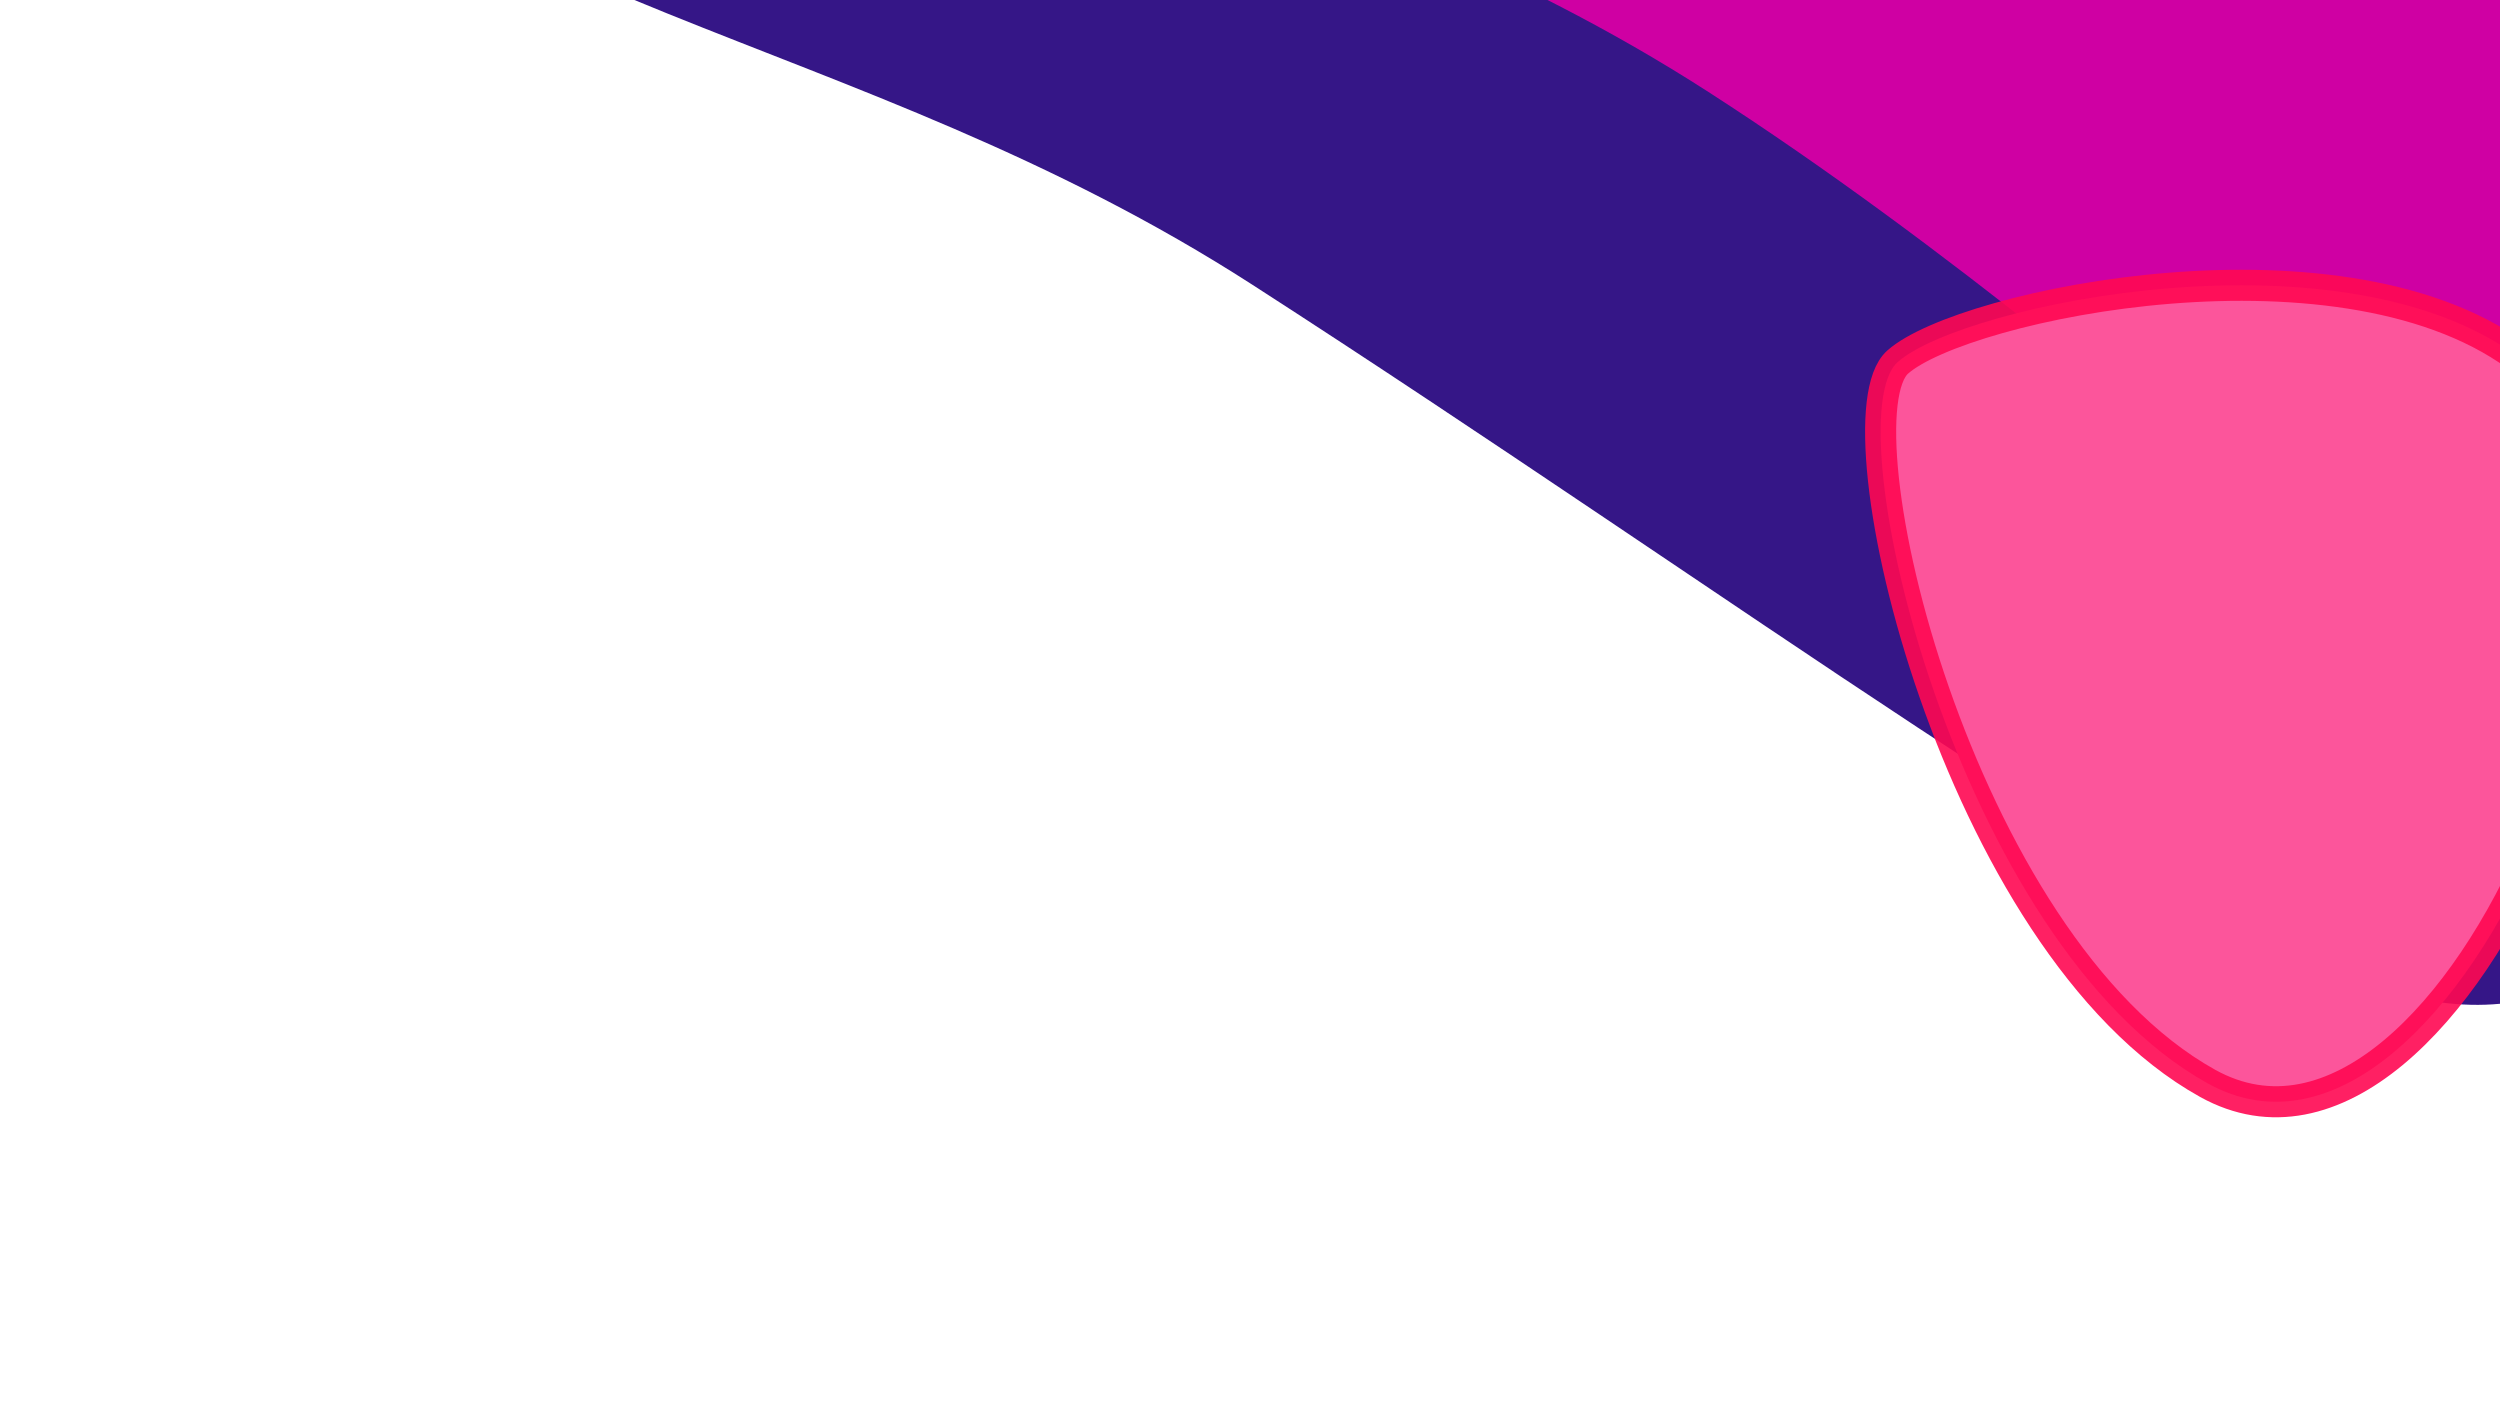 <?xml version="1.0" encoding="UTF-8"?> <svg xmlns="http://www.w3.org/2000/svg" width="855" height="486" viewBox="0 0 855 486" fill="none"><mask id="mask0_135_271" style="mask-type:alpha" maskUnits="userSpaceOnUse" x="5" y="-193" width="1002" height="643"><path d="M6.686 218.262C2.993 234.414 13.094 250.501 29.246 254.193L881.351 448.986C897.503 452.679 913.59 442.578 917.283 426.426L1005.76 39.41C1009.45 23.258 999.347 7.171 983.195 3.479L131.09 -191.314C114.938 -195.007 98.851 -184.906 95.158 -168.754L6.686 218.262Z" fill="#202020"></path></mask><g mask="url(#mask0_135_271)"><g filter="url(#filter0_f_135_271)"><path d="M428.345 97.402C589.671 201.376 744.296 316.446 814.681 338.348C940.701 377.562 969.636 190.697 852.661 77.924C742.897 -27.896 -122.803 -308.443 58.547 -103.612C155.028 5.362 291.048 8.915 428.345 97.402Z" fill="#351687"></path></g><g filter="url(#filter1_f_135_271)"><path d="M584.31 31.468C745.636 135.442 895.655 296.722 966.04 318.624C1092.06 357.838 1125.6 124.763 1008.63 11.99C898.862 -93.831 33.163 -374.377 214.512 -169.546C310.993 -60.572 447.013 -57.019 584.31 31.468Z" fill="#CF00A3"></path></g></g><g filter="url(#filter2_f_135_271)"><path d="M649.02 123.822C626.819 143.555 669.122 322.772 755 370.5C840.879 418.228 935.8 181.003 863.5 123.822C803.324 76.229 671.221 104.089 649.02 123.822Z" fill="#FC559B"></path><path d="M649.02 123.822C626.819 143.555 669.122 322.772 755 370.5C840.879 418.228 935.8 181.003 863.5 123.822C803.324 76.229 671.221 104.089 649.02 123.822Z" stroke="#FF0852" stroke-opacity="0.9" stroke-width="10.626"></path></g><defs><filter id="filter0_f_135_271" x="-32.748" y="-242.98" width="1025.67" height="653.057" filterUnits="userSpaceOnUse" color-interpolation-filters="sRGB"><feFlood flood-opacity="0" result="BackgroundImageFix"></feFlood><feBlend mode="normal" in="SourceGraphic" in2="BackgroundImageFix" result="shape"></feBlend><feGaussianBlur stdDeviation="33.206" result="effect1_foregroundBlur_135_271"></feGaussianBlur></filter><filter id="filter1_f_135_271" x="109.934" y="-322.197" width="1050.43" height="724.91" filterUnits="userSpaceOnUse" color-interpolation-filters="sRGB"><feFlood flood-opacity="0" result="BackgroundImageFix"></feFlood><feBlend mode="normal" in="SourceGraphic" in2="BackgroundImageFix" result="shape"></feBlend><feGaussianBlur stdDeviation="39.847" result="effect1_foregroundBlur_135_271"></feGaussianBlur></filter><filter id="filter2_f_135_271" x="534.206" y="-10.655" width="463.892" height="495.685" filterUnits="userSpaceOnUse" color-interpolation-filters="sRGB"><feFlood flood-opacity="0" result="BackgroundImageFix"></feFlood><feBlend mode="normal" in="SourceGraphic" in2="BackgroundImageFix" result="shape"></feBlend><feGaussianBlur stdDeviation="51.65" result="effect1_foregroundBlur_135_271"></feGaussianBlur></filter></defs></svg> 